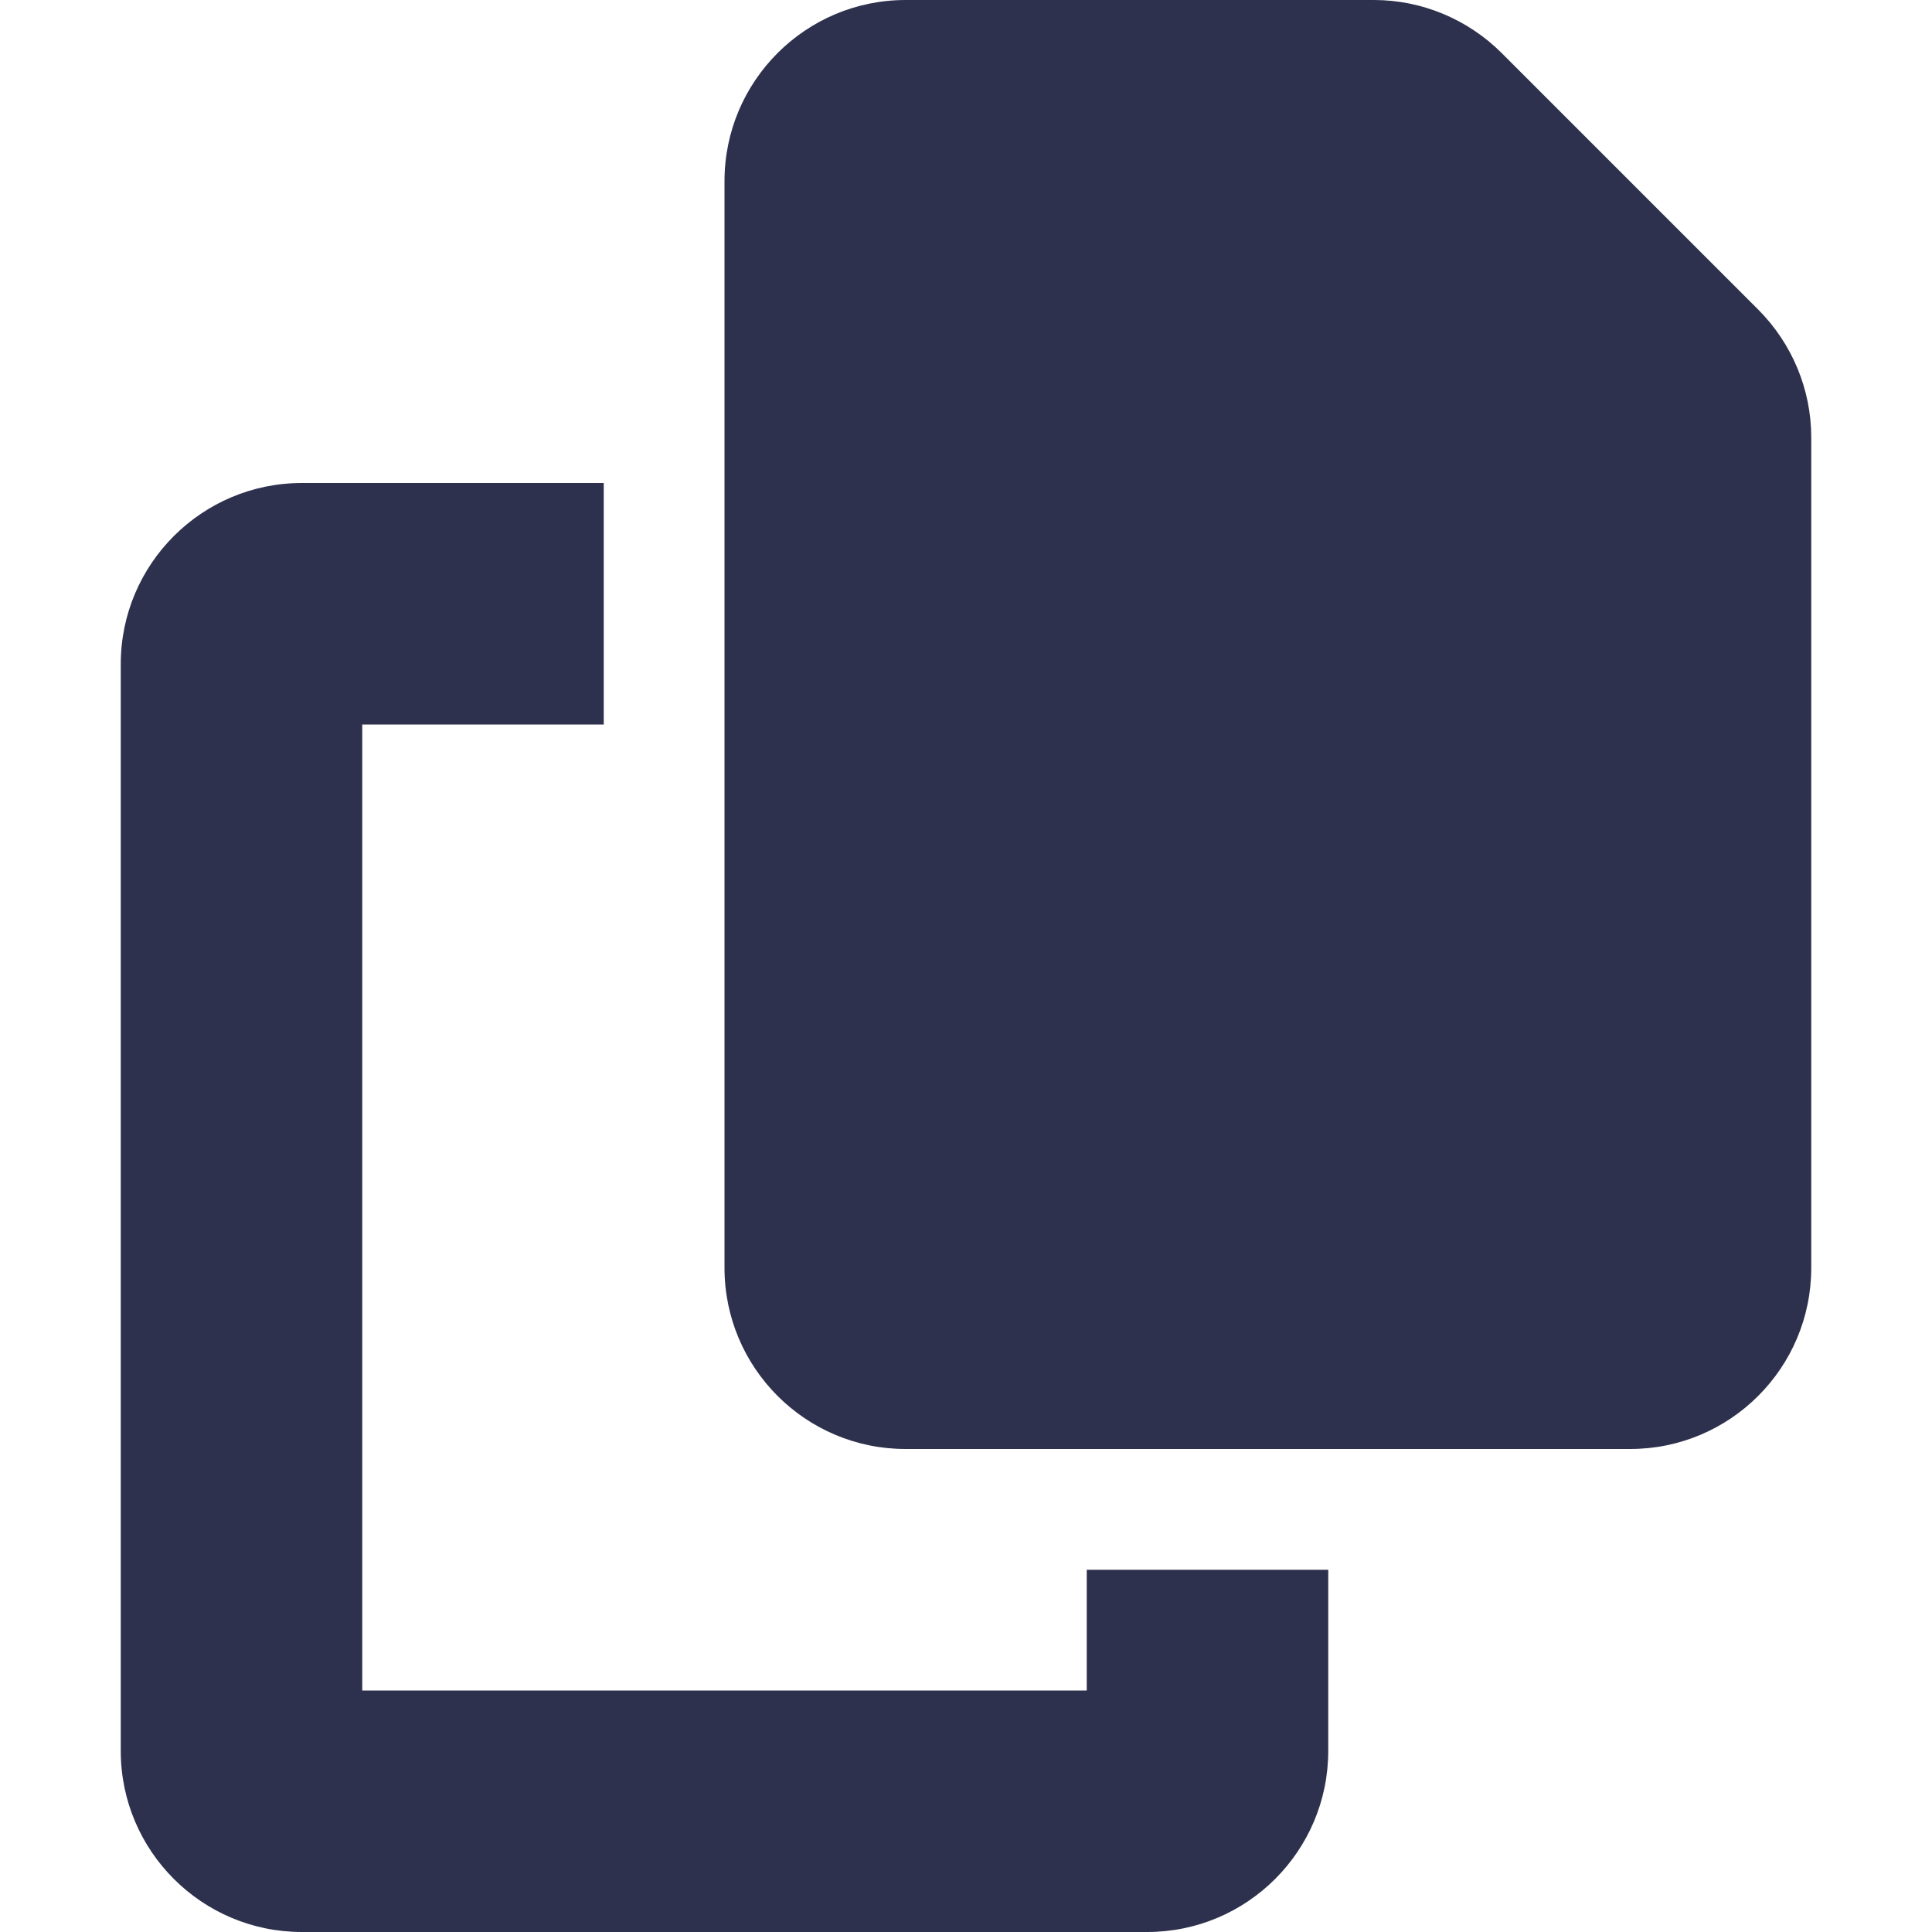 <svg width="16" height="16" viewBox="0 0 16 16" fill="none" xmlns="http://www.w3.org/2000/svg">
<path d="M7.5 0H11.378C11.775 0 12.156 0.159 12.438 0.441L14.559 2.562C14.841 2.844 15 3.225 15 3.622V10.5C15 11.328 14.328 12 13.5 12H7.5C6.672 12 6 11.328 6 10.5V1.5C6 0.672 6.672 0 7.5 0ZM2.5 4H5V6H3V14H9V13H11V14.5C11 15.328 10.328 16 9.5 16H2.5C1.672 16 1 15.328 1 14.5V5.5C1 4.672 1.672 4 2.5 4Z" fill="#2E314D"/>
</svg>
